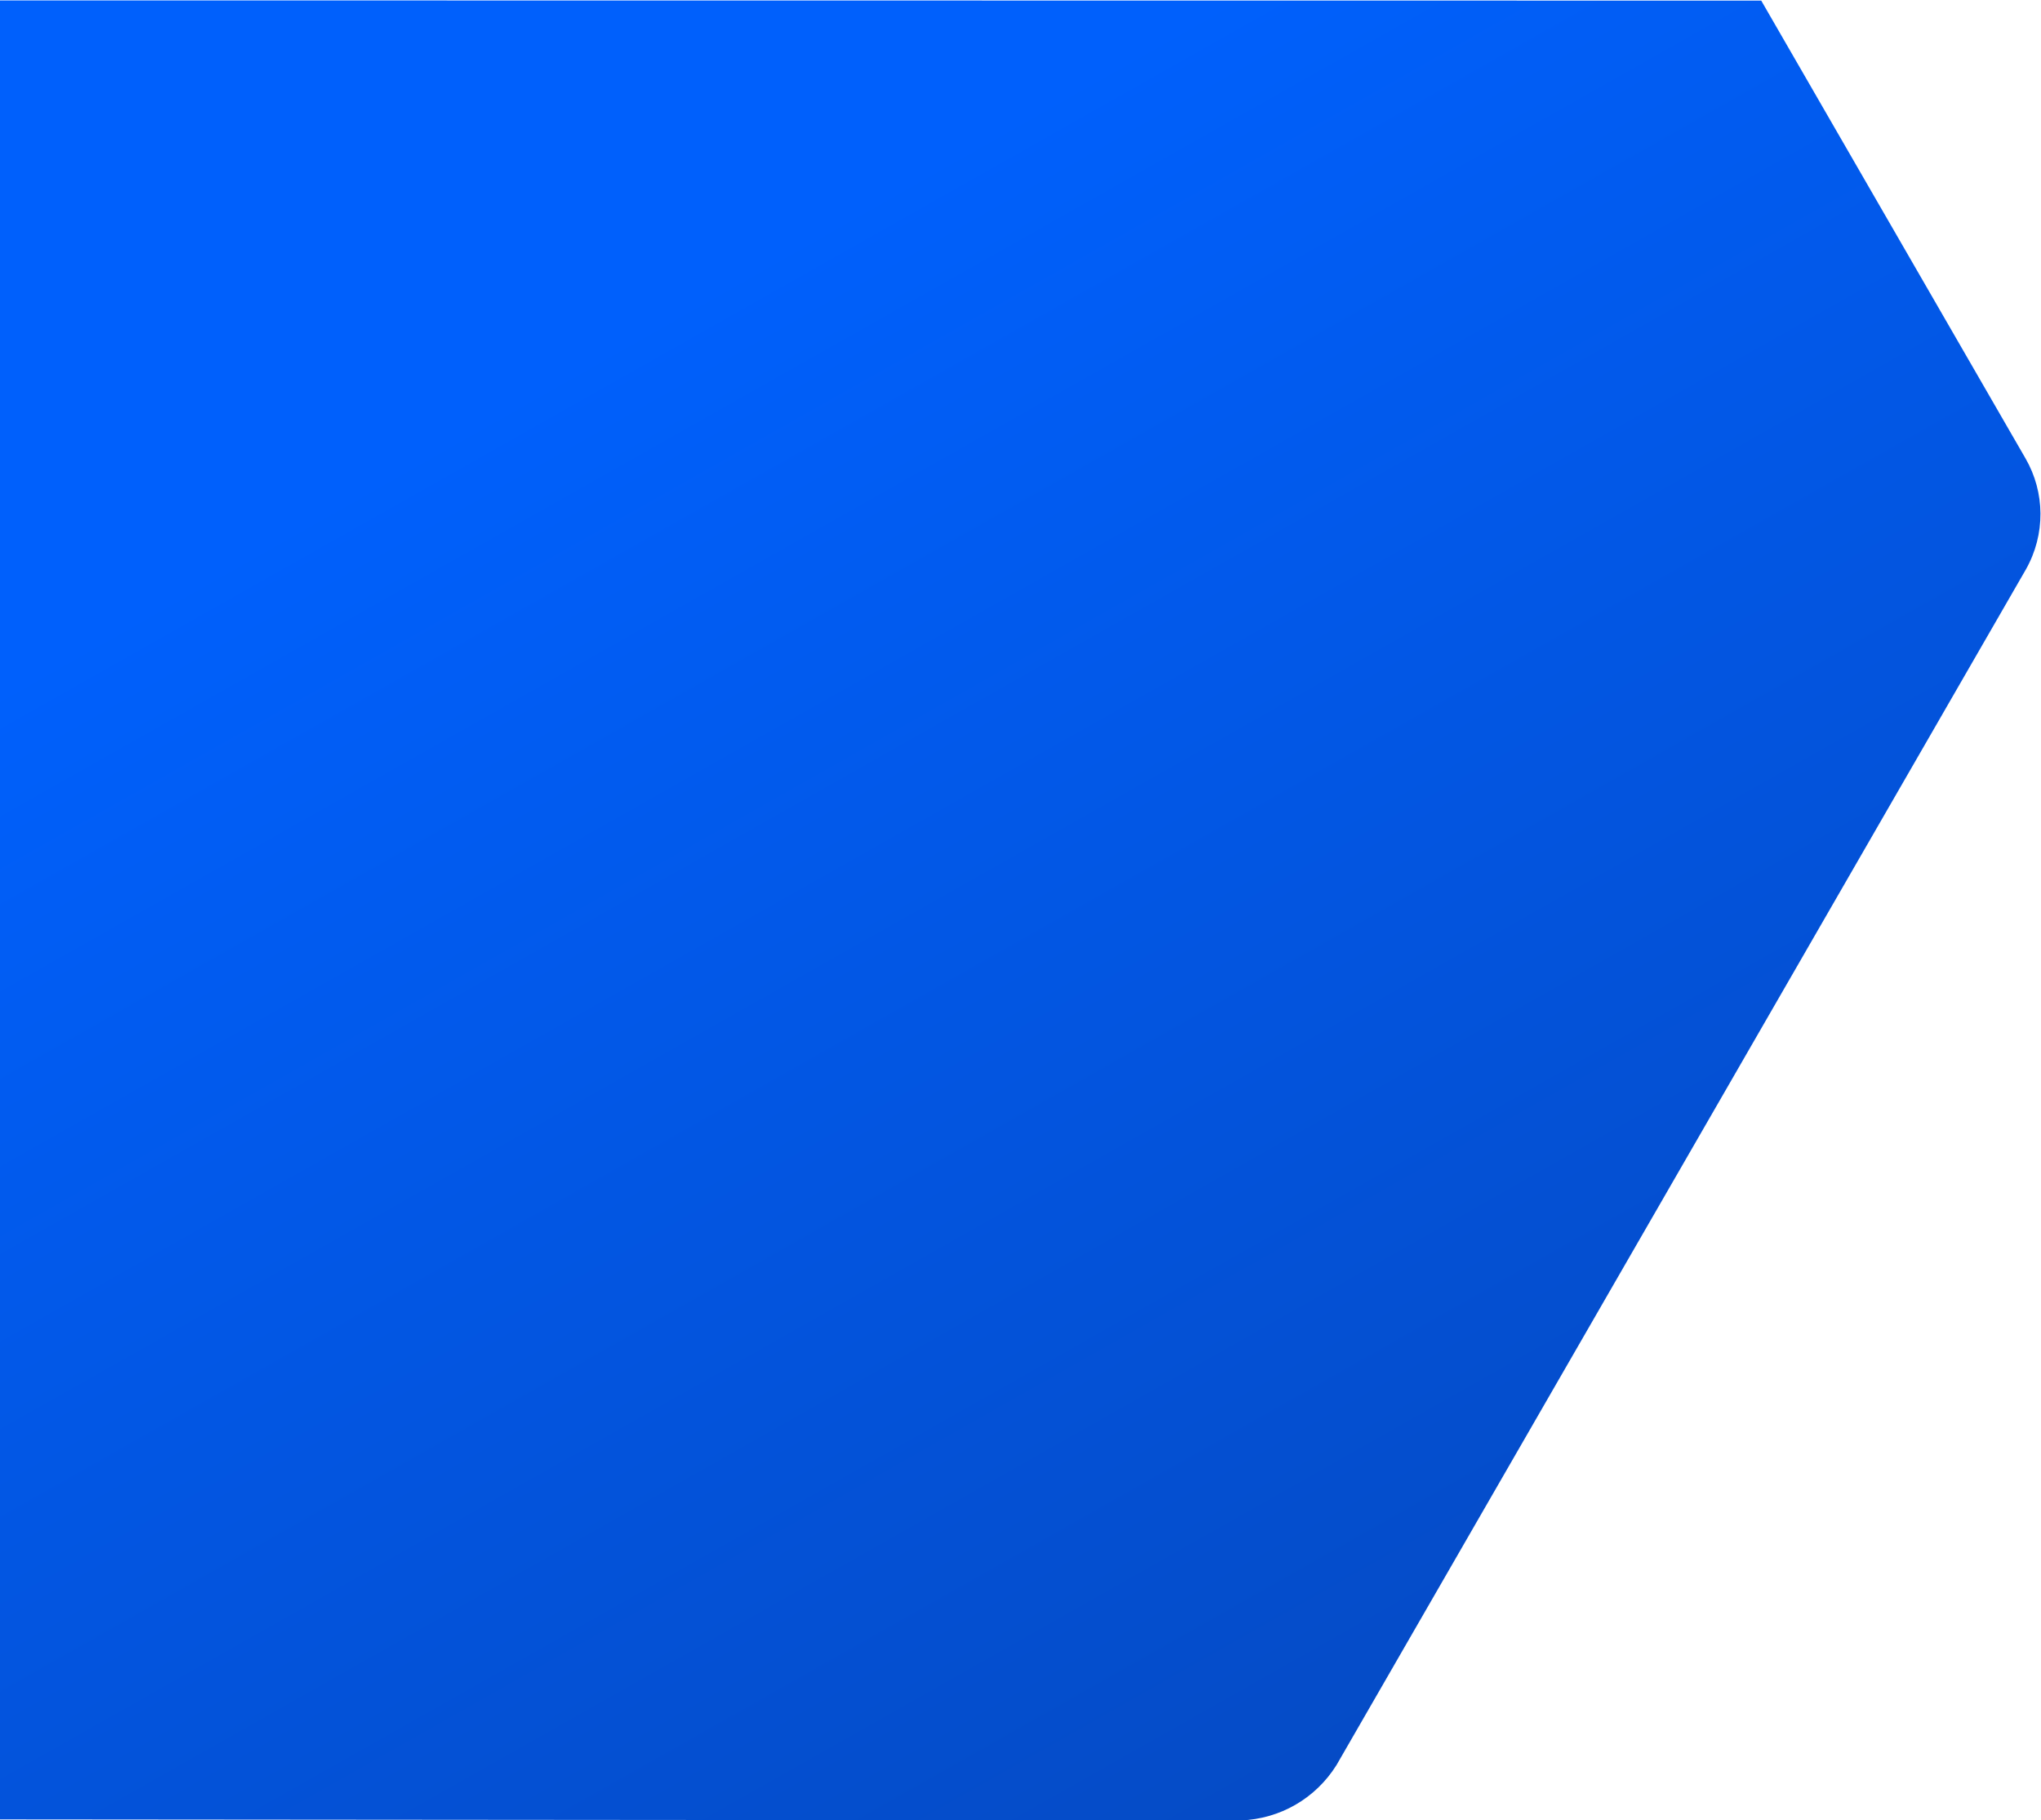 <?xml version="1.0" encoding="UTF-8" standalone="no"?>
<!DOCTYPE svg PUBLIC "-//W3C//DTD SVG 1.1//EN" "http://www.w3.org/Graphics/SVG/1.1/DTD/svg11.dtd">
<svg width="100%" height="100%" viewBox="0 0 4500 4013" version="1.1" xmlns="http://www.w3.org/2000/svg" xmlns:xlink="http://www.w3.org/1999/xlink" xml:space="preserve" xmlns:serif="http://www.serif.com/" style="fill-rule:evenodd;clip-rule:evenodd;stroke-linejoin:round;stroke-miterlimit:2;">
    <g transform="matrix(2258.94,3912.61,3912.61,-2258.94,1036.15,-186.067)">
        <path d="M-0.085,-0.23L0.687,-0.668L0.993,-0.139C1.002,-0.122 1.002,-0.102 0.993,-0.085L0.656,0.498C0.646,0.515 0.628,0.525 0.609,0.525L0.351,0.525L-0.085,-0.23Z" style="fill:url(#_Linear1);fill-rule:nonzero;"/>
    </g>
    <defs>
        <linearGradient id="_Linear1" x1="0" y1="0" x2="1" y2="0" gradientUnits="userSpaceOnUse" gradientTransform="matrix(1,0,0,1,0,1.13735e-07)"><stop offset="0" style="stop-color:rgb(0,96,252);stop-opacity:1"/><stop offset="0.21" style="stop-color:rgb(0,96,252);stop-opacity:1"/><stop offset="1" style="stop-color:rgb(5,75,198);stop-opacity:1"/></linearGradient>
    </defs>
</svg>

